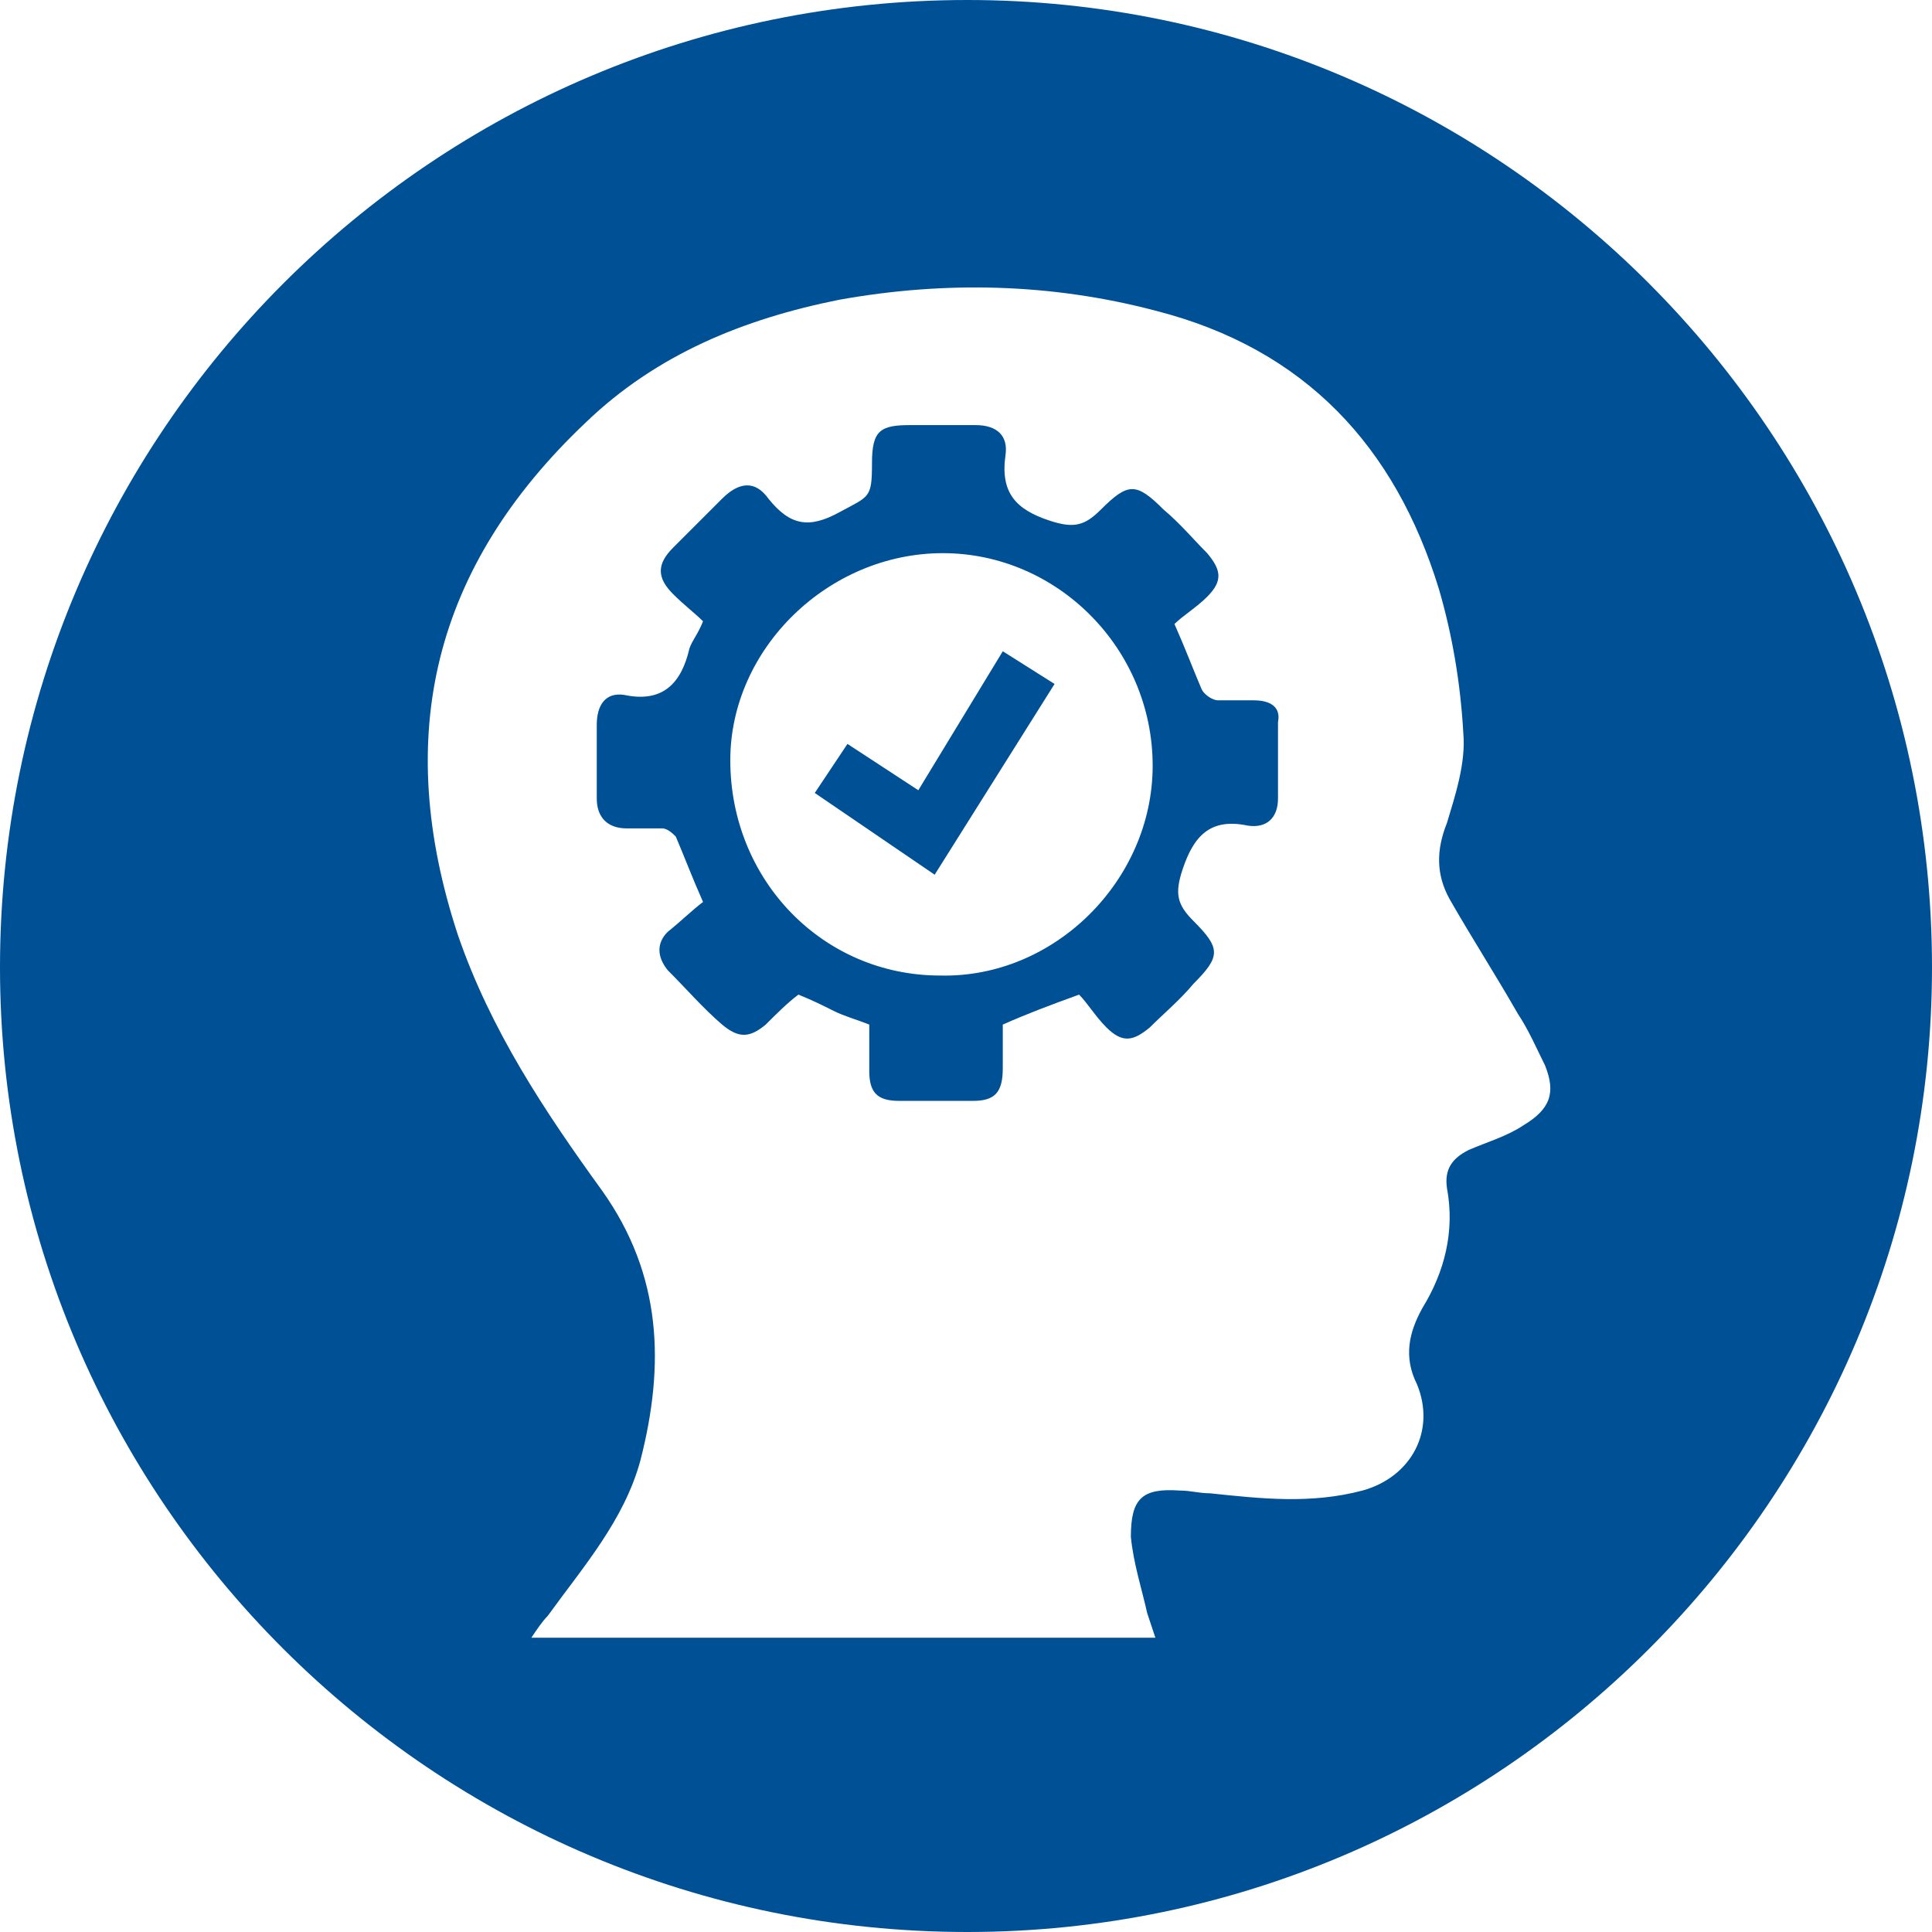 <?xml version="1.0" encoding="utf-8"?>
<!-- Generator: Adobe Illustrator 24.0.0, SVG Export Plug-In . SVG Version: 6.00 Build 0)  -->
<svg version="1.1" id="Ebene_1" xmlns="http://www.w3.org/2000/svg" xmlns:xlink="http://www.w3.org/1999/xlink" x="0px" y="0px"
	 viewBox="0 0 70.9 70.9" style="enable-background:new 0 0 70.9 70.9;" xml:space="preserve">
<style type="text/css">
	.st0{fill:#005095;}
</style>
<g>
	<path class="st0" d="M46,25.7c-0.4,0-0.9,0-1.3,0c-0.2,0-0.5-0.2-0.6-0.4c-0.3-0.7-0.6-1.5-1-2.4c0.3-0.3,0.8-0.6,1.2-1
		c0.6-0.6,0.5-1,0-1.6c-0.5-0.5-1-1.1-1.6-1.6c-1-1-1.3-1-2.3,0c-0.6,0.6-1,0.7-1.9,0.4c-1.2-0.4-1.8-1-1.6-2.4
		c0.1-0.7-0.3-1.1-1.1-1.1c-0.8,0-1.6,0-2.4,0c-1.1,0-1.4,0.2-1.4,1.4c0,1.3-0.1,1.2-1.2,1.8c-1.1,0.6-1.8,0.5-2.6-0.5
		c-0.5-0.7-1.1-0.6-1.7,0c-0.6,0.6-1.2,1.2-1.8,1.8c-0.6,0.6-0.6,1.1,0,1.7c0.4,0.4,0.8,0.7,1.1,1c-0.2,0.5-0.4,0.7-0.5,1
		c-0.3,1.3-1,2-2.4,1.7c-0.7-0.1-1,0.4-1,1.1c0,0.9,0,1.8,0,2.7c0,0.7,0.4,1.1,1.1,1.1c0.4,0,0.9,0,1.3,0c0.2,0,0.4,0.2,0.5,0.3
		c0.3,0.7,0.6,1.5,1,2.4c-0.4,0.3-0.8,0.7-1.3,1.1c-0.4,0.4-0.4,0.9,0,1.4c0.7,0.7,1.3,1.4,2,2c0.6,0.5,1,0.5,1.6,0
		c0.4-0.4,0.8-0.8,1.2-1.1c0.5,0.2,0.9,0.4,1.3,0.6c0.4,0.2,0.8,0.3,1.3,0.5c0,0.6,0,1.1,0,1.7c0,0.8,0.3,1.1,1.1,1.1
		c0.9,0,1.8,0,2.7,0c0.8,0,1.1-0.3,1.1-1.2c0-0.5,0-1.1,0-1.6c0.9-0.4,1.7-0.7,2.8-1.1c0.3,0.3,0.6,0.8,1,1.2c0.6,0.6,1,0.5,1.6,0
		c0.5-0.5,1.1-1,1.6-1.6c1-1,1-1.3,0-2.3c-0.6-0.6-0.7-1-0.4-1.9c0.4-1.2,1-1.9,2.4-1.6c0.7,0.1,1.1-0.3,1.1-1c0-0.9,0-1.9,0-2.8
		C47,26,46.7,25.7,46,25.7z M34.5,35.8c-4.3,0-7.7-3.5-7.7-7.9c0-4.1,3.6-7.6,7.8-7.6c4.2,0,7.7,3.5,7.7,7.8
		C42.3,32.3,38.7,35.9,34.5,35.8z"/>
	<polygon class="st0" points="33.7,29 31.1,27.3 29.9,29.1 34.3,32.1 38.7,25.1 36.8,23.9 	"/>
	<path class="st0" d="M35.5,0C15.9,0,0,15.9,0,35.5C0,55,15.9,70.9,35.5,70.9C55,70.9,70.9,55,70.9,35.5C70.9,15.9,55,0,35.5,0z
		 M55.9,41.3c-0.6,0.4-1.3,0.6-2,0.9c-0.6,0.3-0.9,0.7-0.8,1.4c0.3,1.6-0.1,3.1-0.9,4.4c-0.5,0.9-0.7,1.8-0.2,2.8
		c0.7,1.7-0.2,3.4-2,3.9c-1.9,0.5-3.7,0.3-5.6,0.1c-0.4,0-0.7-0.1-1.1-0.1c-1.4-0.1-1.8,0.3-1.8,1.7c0.1,1,0.4,1.9,0.6,2.8
		c0.1,0.3,0.2,0.6,0.3,0.9c-7.6,0-15.2,0-22.9,0c0.2-0.3,0.4-0.6,0.6-0.8c1.3-1.8,2.8-3.5,3.4-5.7c0.9-3.5,0.8-6.8-1.4-9.9
		c-2.1-2.9-4.1-5.9-5.3-9.4c-2.4-7.3-0.9-13.5,4.7-18.8c2.6-2.5,5.8-3.8,9.3-4.5c3.9-0.7,7.8-0.6,11.6,0.4c5.5,1.4,8.8,5,10.4,10.2
		c0.5,1.7,0.8,3.5,0.9,5.3c0.1,1.1-0.3,2.3-0.6,3.3c-0.4,1-0.4,1.9,0.1,2.8c0.8,1.4,1.7,2.8,2.5,4.2c0.4,0.6,0.7,1.3,1,1.9
		C57.1,40.1,56.9,40.7,55.9,41.3z"/>
</g>
</svg>
